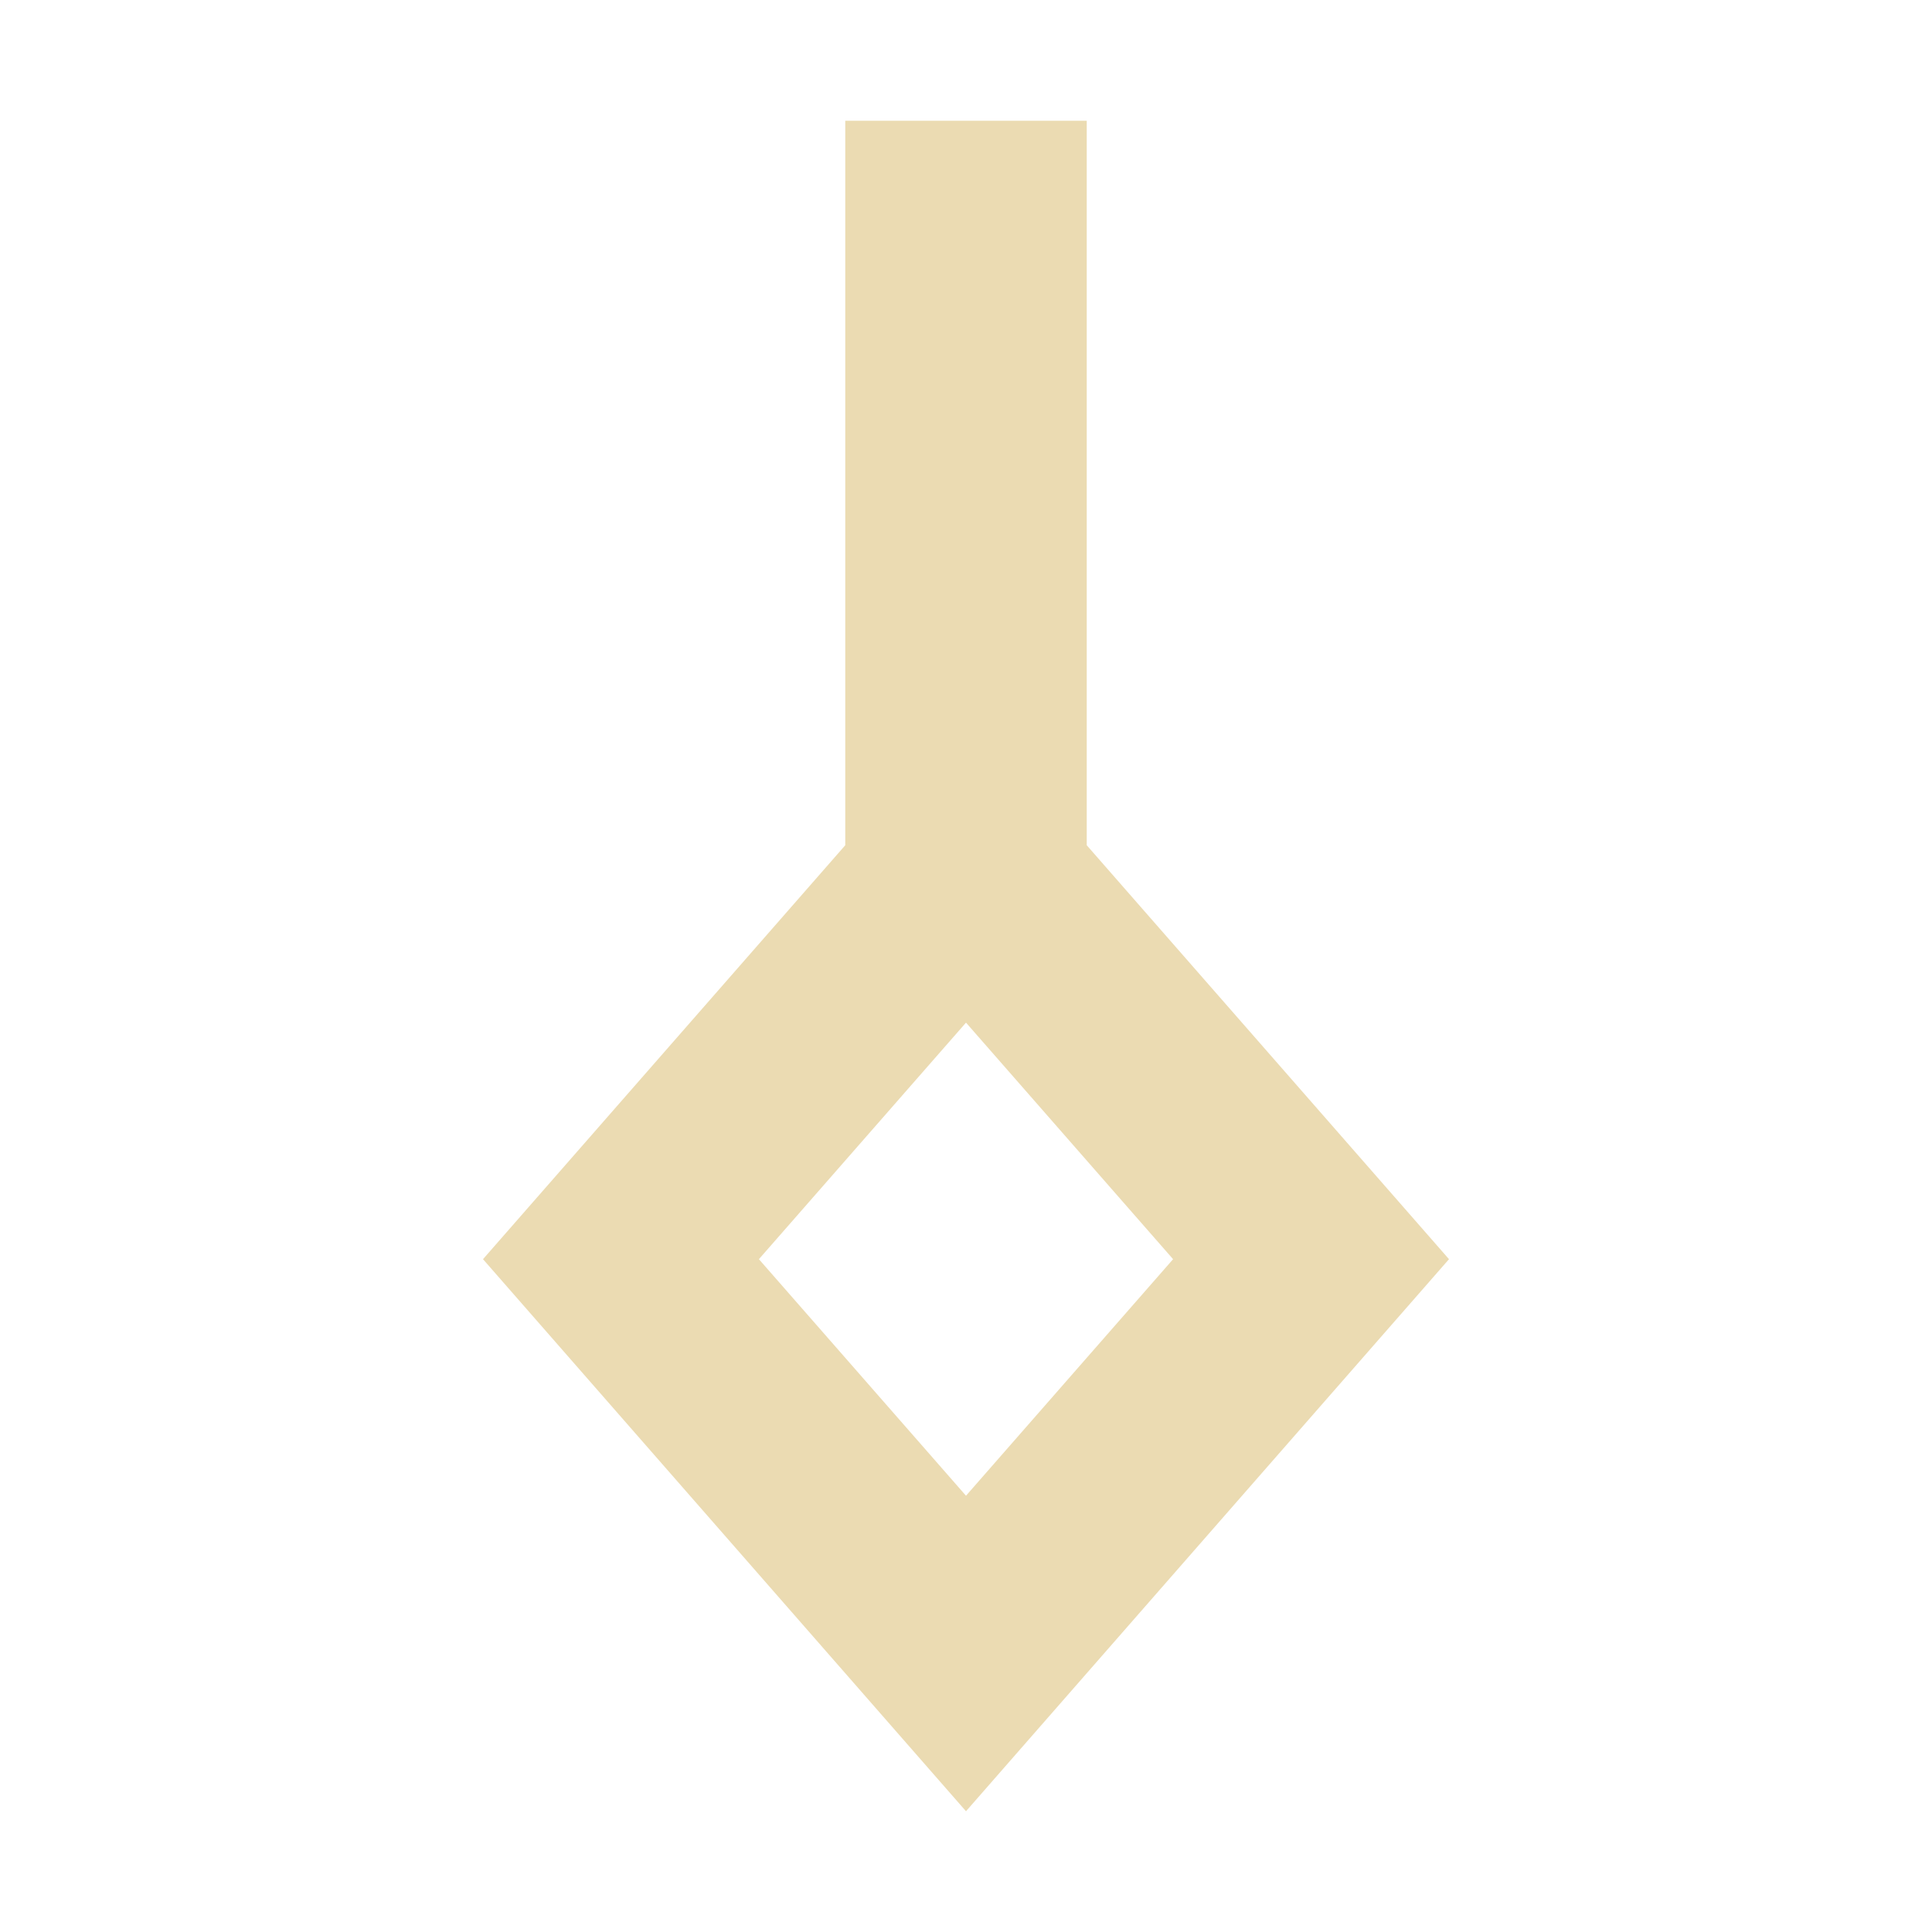 <svg version="1.1" viewBox="0 0 16 16" xmlns="http://www.w3.org/2000/svg">
  <defs>
    <style id="current-color-scheme" type="text/css">.ColorScheme-Text { color:#ebdbb2; } .ColorScheme-Highlight { color:#458588; }</style>
  </defs>
  <path class="ColorScheme-Text" d="m7 1v6l-3 3.428 4 4.572 4-4.572-3-3.428v-6h-2zm1 7.469 1.715 1.959-1.715 1.959-1.715-1.959 1.715-1.959z" fill="currentColor"/>
</svg>
